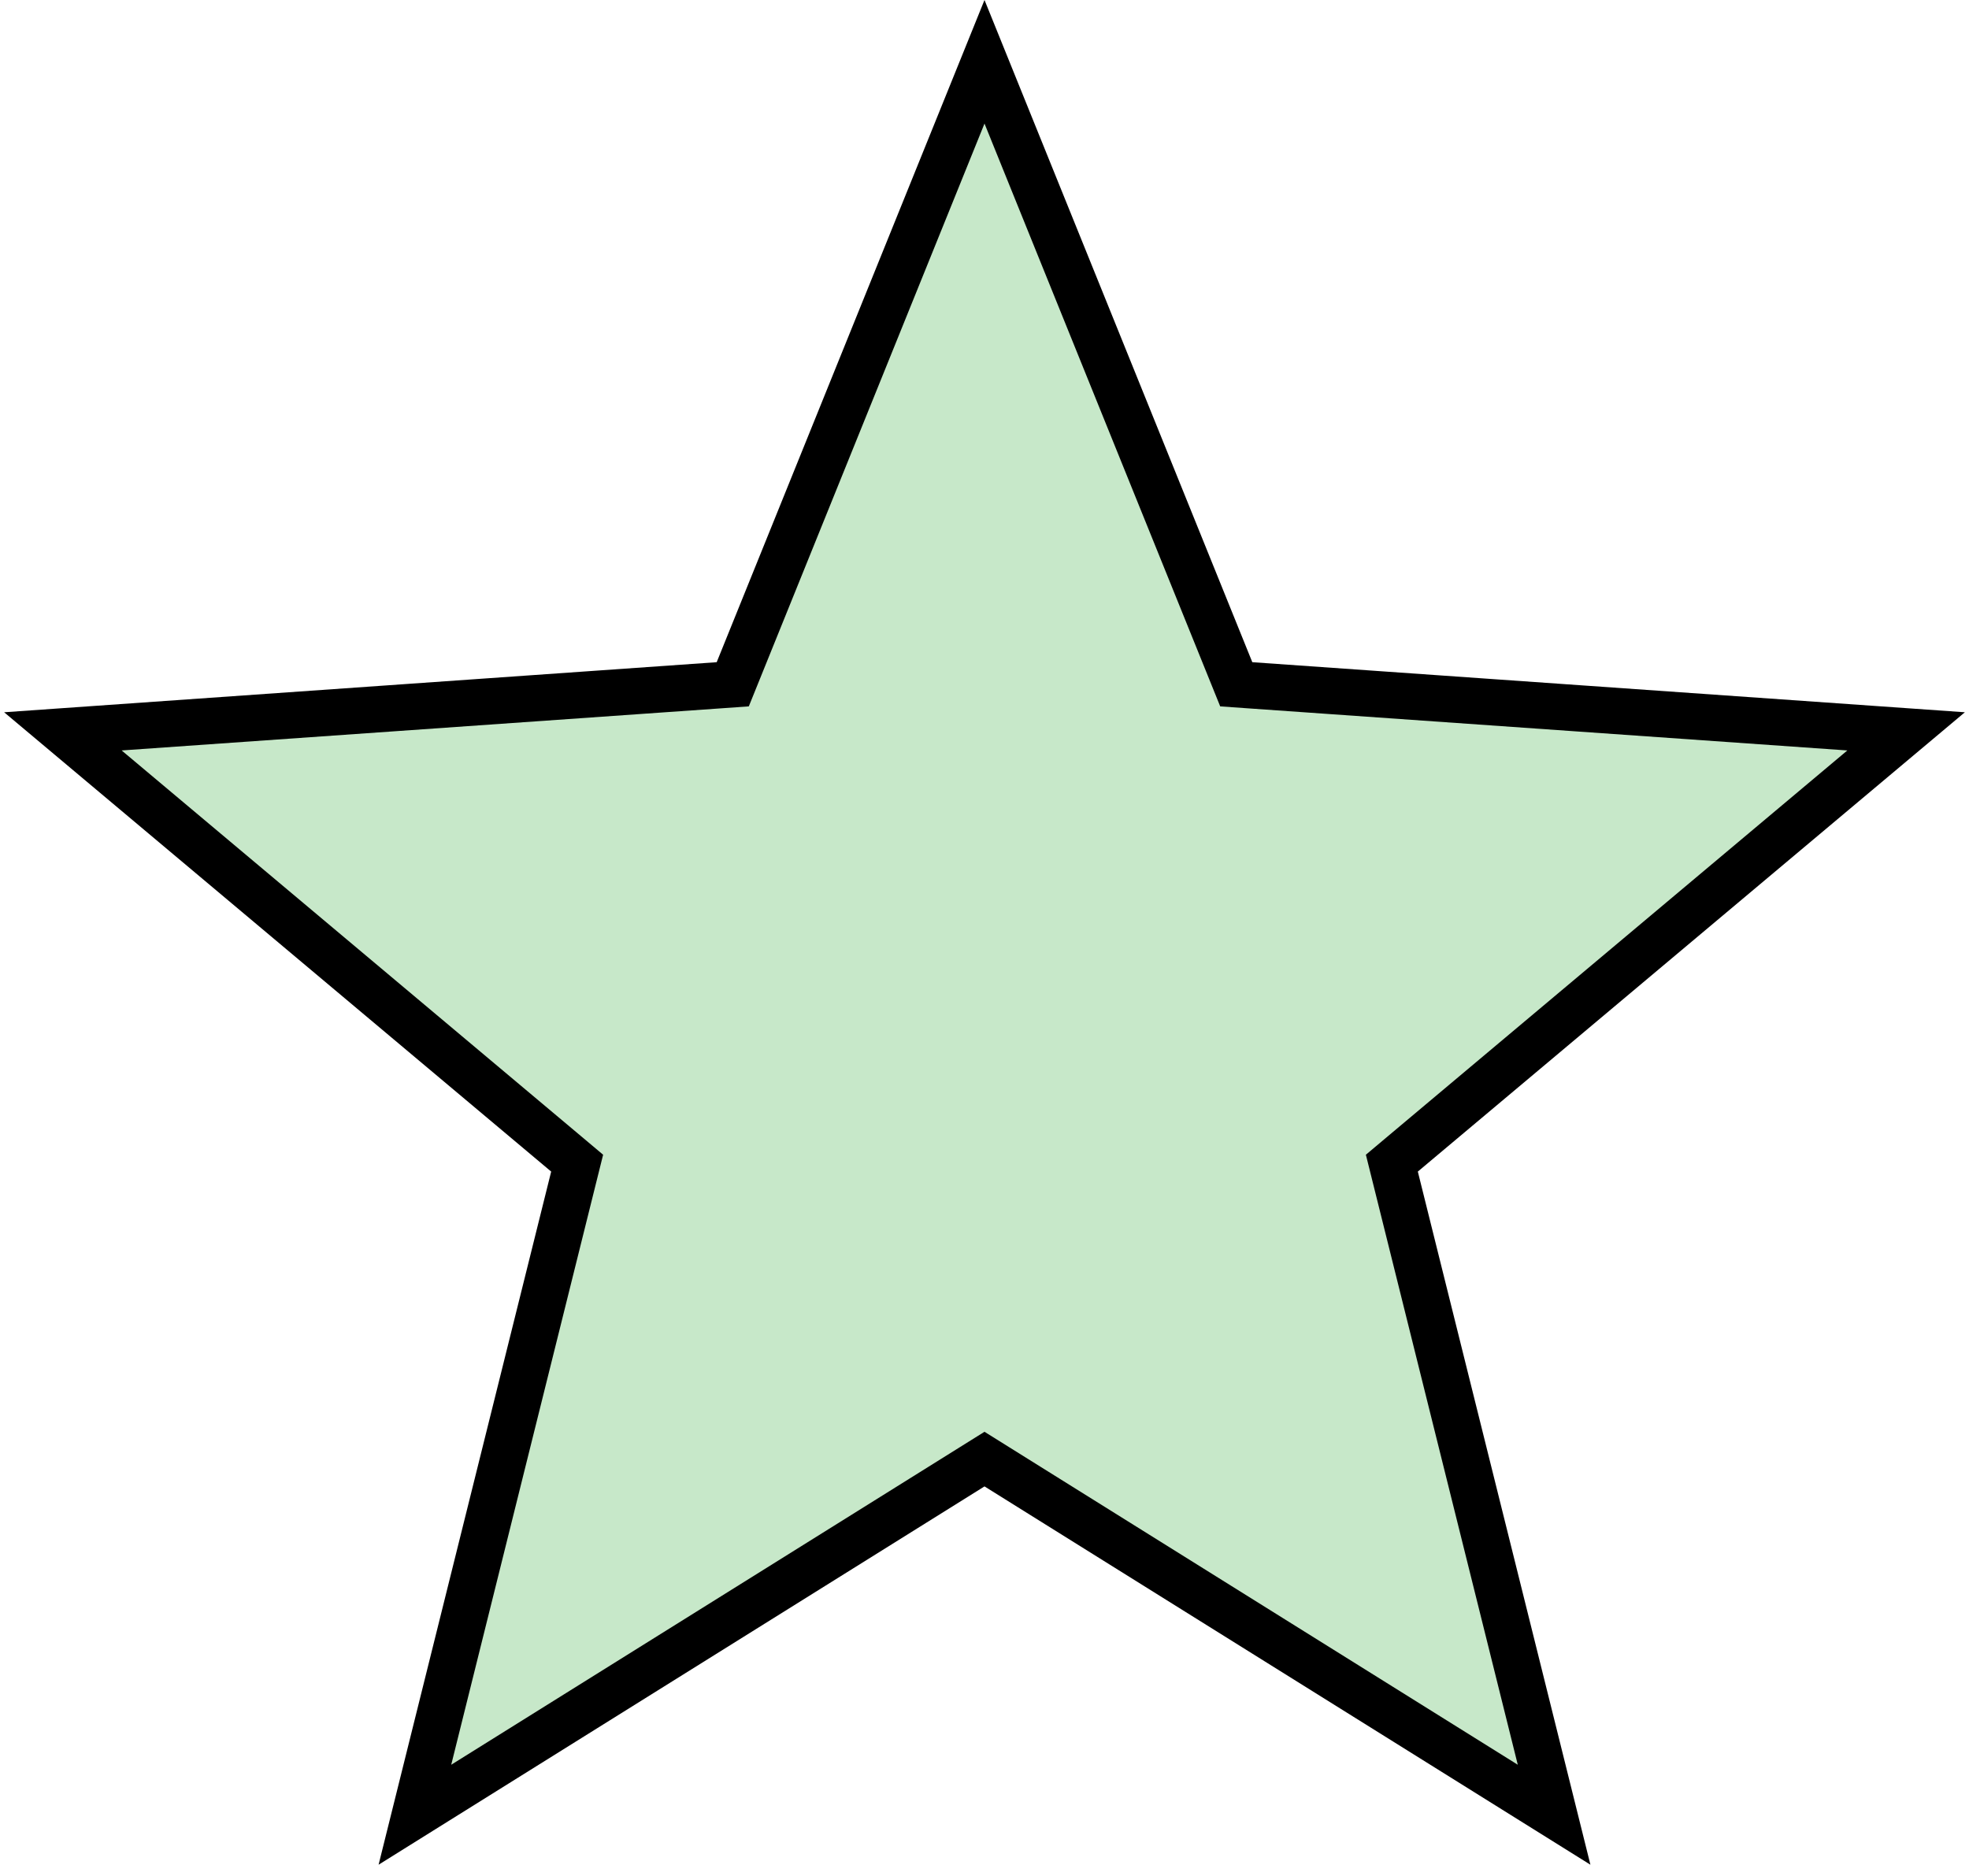 <?xml version="1.0" encoding="UTF-8"?> <svg xmlns="http://www.w3.org/2000/svg" width="85" height="81" viewBox="0 0 85 81" fill="none"> <path d="M42.5 2.667L53.134 28.962L53.368 29.541L53.991 29.585L82.285 31.573L60.563 49.812L60.085 50.214L60.236 50.82L67.089 78.343L43.03 63.321L42.5 62.99L41.97 63.321L17.911 78.343L24.764 50.82L24.915 50.214L24.437 49.812L2.715 31.573L31.009 29.585L31.632 29.541L31.866 28.962L42.5 2.667Z" fill="#C7E8C9" stroke="black" stroke-width="2"></path> </svg> 